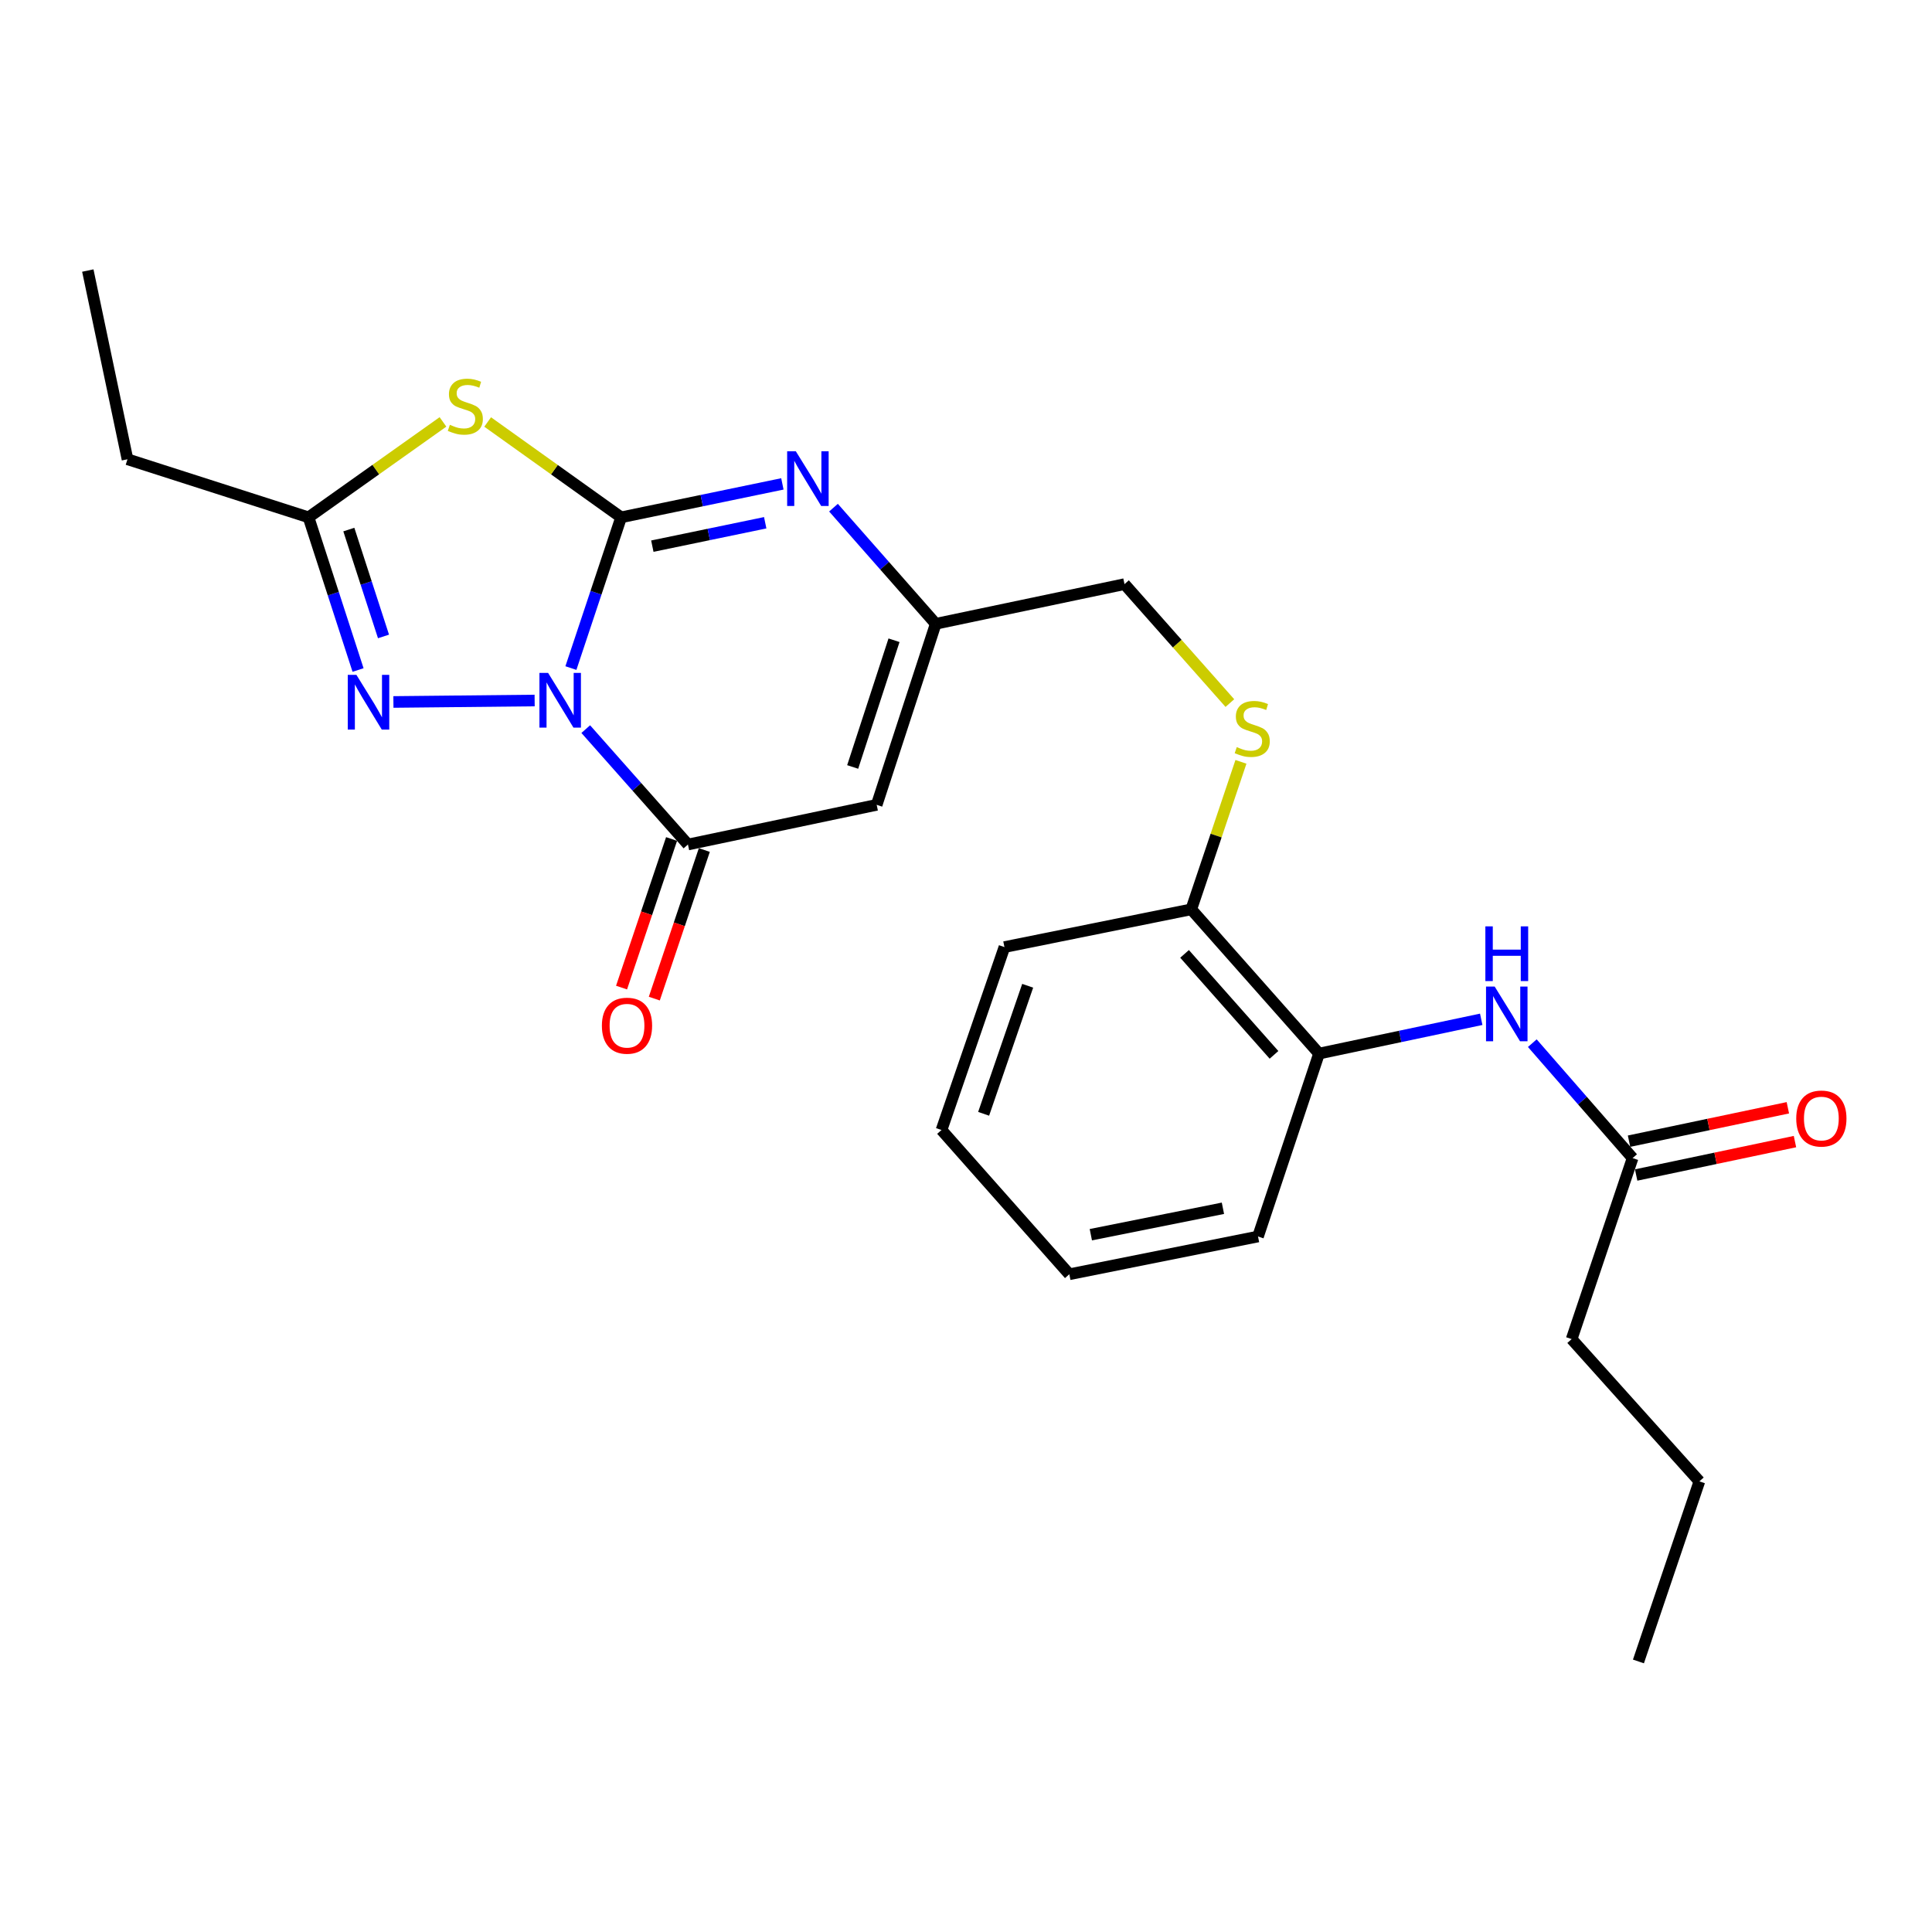 <?xml version='1.0' encoding='iso-8859-1'?>
<svg version='1.1' baseProfile='full'
              xmlns='http://www.w3.org/2000/svg'
                      xmlns:rdkit='http://www.rdkit.org/xml'
                      xmlns:xlink='http://www.w3.org/1999/xlink'
                  xml:space='preserve'
width='1000px' height='1000px' viewBox='0 0 1000 1000'>
<!-- END OF HEADER -->
<rect style='opacity:1.0;fill:#FFFFFF;stroke:none' width='1000' height='1000' x='0' y='0'> </rect>
<path class='bond-0' d='M 295.498,345.792 L 308.496,306.781' style='fill:none;fill-rule:evenodd;stroke:#0000FF;stroke-width:6px;stroke-linecap:butt;stroke-linejoin:miter;stroke-opacity:1' />
<path class='bond-0' d='M 308.496,306.781 L 321.495,267.77' style='fill:none;fill-rule:evenodd;stroke:#000000;stroke-width:6px;stroke-linecap:butt;stroke-linejoin:miter;stroke-opacity:1' />
<path class='bond-2' d='M 303.183,377.389 L 329.632,407.253' style='fill:none;fill-rule:evenodd;stroke:#0000FF;stroke-width:6px;stroke-linecap:butt;stroke-linejoin:miter;stroke-opacity:1' />
<path class='bond-2' d='M 329.632,407.253 L 356.082,437.117' style='fill:none;fill-rule:evenodd;stroke:#000000;stroke-width:6px;stroke-linecap:butt;stroke-linejoin:miter;stroke-opacity:1' />
<path class='bond-3' d='M 276.729,362.583 L 203.63,363.338' style='fill:none;fill-rule:evenodd;stroke:#0000FF;stroke-width:6px;stroke-linecap:butt;stroke-linejoin:miter;stroke-opacity:1' />
<path class='bond-1' d='M 321.495,267.77 L 286.952,243.095' style='fill:none;fill-rule:evenodd;stroke:#000000;stroke-width:6px;stroke-linecap:butt;stroke-linejoin:miter;stroke-opacity:1' />
<path class='bond-1' d='M 286.952,243.095 L 252.409,218.421' style='fill:none;fill-rule:evenodd;stroke:#CCCC00;stroke-width:6px;stroke-linecap:butt;stroke-linejoin:miter;stroke-opacity:1' />
<path class='bond-4' d='M 321.495,267.77 L 363.228,259.116' style='fill:none;fill-rule:evenodd;stroke:#000000;stroke-width:6px;stroke-linecap:butt;stroke-linejoin:miter;stroke-opacity:1' />
<path class='bond-4' d='M 363.228,259.116 L 404.961,250.462' style='fill:none;fill-rule:evenodd;stroke:#0000FF;stroke-width:6px;stroke-linecap:butt;stroke-linejoin:miter;stroke-opacity:1' />
<path class='bond-4' d='M 337.647,282.691 L 366.86,276.633' style='fill:none;fill-rule:evenodd;stroke:#000000;stroke-width:6px;stroke-linecap:butt;stroke-linejoin:miter;stroke-opacity:1' />
<path class='bond-4' d='M 366.86,276.633 L 396.074,270.576' style='fill:none;fill-rule:evenodd;stroke:#0000FF;stroke-width:6px;stroke-linecap:butt;stroke-linejoin:miter;stroke-opacity:1' />
<path class='bond-25' d='M 229.283,218.376 L 194.487,243.073' style='fill:none;fill-rule:evenodd;stroke:#CCCC00;stroke-width:6px;stroke-linecap:butt;stroke-linejoin:miter;stroke-opacity:1' />
<path class='bond-25' d='M 194.487,243.073 L 159.691,267.77' style='fill:none;fill-rule:evenodd;stroke:#000000;stroke-width:6px;stroke-linecap:butt;stroke-linejoin:miter;stroke-opacity:1' />
<path class='bond-5' d='M 356.082,437.117 L 453.77,416.584' style='fill:none;fill-rule:evenodd;stroke:#000000;stroke-width:6px;stroke-linecap:butt;stroke-linejoin:miter;stroke-opacity:1' />
<path class='bond-12' d='M 347.604,434.263 L 334.658,472.719' style='fill:none;fill-rule:evenodd;stroke:#000000;stroke-width:6px;stroke-linecap:butt;stroke-linejoin:miter;stroke-opacity:1' />
<path class='bond-12' d='M 334.658,472.719 L 321.712,511.174' style='fill:none;fill-rule:evenodd;stroke:#FF0000;stroke-width:6px;stroke-linecap:butt;stroke-linejoin:miter;stroke-opacity:1' />
<path class='bond-12' d='M 364.559,439.971 L 351.613,478.427' style='fill:none;fill-rule:evenodd;stroke:#000000;stroke-width:6px;stroke-linecap:butt;stroke-linejoin:miter;stroke-opacity:1' />
<path class='bond-12' d='M 351.613,478.427 L 338.666,516.882' style='fill:none;fill-rule:evenodd;stroke:#FF0000;stroke-width:6px;stroke-linecap:butt;stroke-linejoin:miter;stroke-opacity:1' />
<path class='bond-6' d='M 185.33,346.795 L 172.51,307.283' style='fill:none;fill-rule:evenodd;stroke:#0000FF;stroke-width:6px;stroke-linecap:butt;stroke-linejoin:miter;stroke-opacity:1' />
<path class='bond-6' d='M 172.51,307.283 L 159.691,267.77' style='fill:none;fill-rule:evenodd;stroke:#000000;stroke-width:6px;stroke-linecap:butt;stroke-linejoin:miter;stroke-opacity:1' />
<path class='bond-6' d='M 198.501,329.421 L 189.527,301.762' style='fill:none;fill-rule:evenodd;stroke:#0000FF;stroke-width:6px;stroke-linecap:butt;stroke-linejoin:miter;stroke-opacity:1' />
<path class='bond-6' d='M 189.527,301.762 L 180.554,274.103' style='fill:none;fill-rule:evenodd;stroke:#000000;stroke-width:6px;stroke-linecap:butt;stroke-linejoin:miter;stroke-opacity:1' />
<path class='bond-26' d='M 431.413,262.767 L 457.872,292.824' style='fill:none;fill-rule:evenodd;stroke:#0000FF;stroke-width:6px;stroke-linecap:butt;stroke-linejoin:miter;stroke-opacity:1' />
<path class='bond-26' d='M 457.872,292.824 L 484.332,322.881' style='fill:none;fill-rule:evenodd;stroke:#000000;stroke-width:6px;stroke-linecap:butt;stroke-linejoin:miter;stroke-opacity:1' />
<path class='bond-7' d='M 453.77,416.584 L 484.332,322.881' style='fill:none;fill-rule:evenodd;stroke:#000000;stroke-width:6px;stroke-linecap:butt;stroke-linejoin:miter;stroke-opacity:1' />
<path class='bond-7' d='M 441.346,396.981 L 462.74,331.389' style='fill:none;fill-rule:evenodd;stroke:#000000;stroke-width:6px;stroke-linecap:butt;stroke-linejoin:miter;stroke-opacity:1' />
<path class='bond-16' d='M 159.691,267.77 L 65.988,237.715' style='fill:none;fill-rule:evenodd;stroke:#000000;stroke-width:6px;stroke-linecap:butt;stroke-linejoin:miter;stroke-opacity:1' />
<path class='bond-15' d='M 484.332,322.881 L 582.04,302.347' style='fill:none;fill-rule:evenodd;stroke:#000000;stroke-width:6px;stroke-linecap:butt;stroke-linejoin:miter;stroke-opacity:1' />
<path class='bond-8' d='M 766.679,527.591 L 724.705,536.461' style='fill:none;fill-rule:evenodd;stroke:#0000FF;stroke-width:6px;stroke-linecap:butt;stroke-linejoin:miter;stroke-opacity:1' />
<path class='bond-8' d='M 724.705,536.461 L 682.73,545.331' style='fill:none;fill-rule:evenodd;stroke:#000000;stroke-width:6px;stroke-linecap:butt;stroke-linejoin:miter;stroke-opacity:1' />
<path class='bond-10' d='M 793.118,539.942 L 819.075,569.685' style='fill:none;fill-rule:evenodd;stroke:#0000FF;stroke-width:6px;stroke-linecap:butt;stroke-linejoin:miter;stroke-opacity:1' />
<path class='bond-10' d='M 819.075,569.685 L 845.031,599.428' style='fill:none;fill-rule:evenodd;stroke:#000000;stroke-width:6px;stroke-linecap:butt;stroke-linejoin:miter;stroke-opacity:1' />
<path class='bond-9' d='M 682.73,545.331 L 616.598,470.671' style='fill:none;fill-rule:evenodd;stroke:#000000;stroke-width:6px;stroke-linecap:butt;stroke-linejoin:miter;stroke-opacity:1' />
<path class='bond-9' d='M 659.419,545.994 L 613.126,493.732' style='fill:none;fill-rule:evenodd;stroke:#000000;stroke-width:6px;stroke-linecap:butt;stroke-linejoin:miter;stroke-opacity:1' />
<path class='bond-18' d='M 682.73,545.331 L 651.145,640.008' style='fill:none;fill-rule:evenodd;stroke:#000000;stroke-width:6px;stroke-linecap:butt;stroke-linejoin:miter;stroke-opacity:1' />
<path class='bond-14' d='M 846.872,608.181 L 887.974,599.534' style='fill:none;fill-rule:evenodd;stroke:#000000;stroke-width:6px;stroke-linecap:butt;stroke-linejoin:miter;stroke-opacity:1' />
<path class='bond-14' d='M 887.974,599.534 L 929.075,590.888' style='fill:none;fill-rule:evenodd;stroke:#FF0000;stroke-width:6px;stroke-linecap:butt;stroke-linejoin:miter;stroke-opacity:1' />
<path class='bond-14' d='M 843.189,590.674 L 884.291,582.028' style='fill:none;fill-rule:evenodd;stroke:#000000;stroke-width:6px;stroke-linecap:butt;stroke-linejoin:miter;stroke-opacity:1' />
<path class='bond-14' d='M 884.291,582.028 L 925.392,573.381' style='fill:none;fill-rule:evenodd;stroke:#FF0000;stroke-width:6px;stroke-linecap:butt;stroke-linejoin:miter;stroke-opacity:1' />
<path class='bond-17' d='M 845.031,599.428 L 813.485,693.111' style='fill:none;fill-rule:evenodd;stroke:#000000;stroke-width:6px;stroke-linecap:butt;stroke-linejoin:miter;stroke-opacity:1' />
<path class='bond-11' d='M 636.581,363.914 L 609.31,333.131' style='fill:none;fill-rule:evenodd;stroke:#CCCC00;stroke-width:6px;stroke-linecap:butt;stroke-linejoin:miter;stroke-opacity:1' />
<path class='bond-11' d='M 609.31,333.131 L 582.04,302.347' style='fill:none;fill-rule:evenodd;stroke:#000000;stroke-width:6px;stroke-linecap:butt;stroke-linejoin:miter;stroke-opacity:1' />
<path class='bond-13' d='M 642.309,394.329 L 629.453,432.5' style='fill:none;fill-rule:evenodd;stroke:#CCCC00;stroke-width:6px;stroke-linecap:butt;stroke-linejoin:miter;stroke-opacity:1' />
<path class='bond-13' d='M 629.453,432.5 L 616.598,470.671' style='fill:none;fill-rule:evenodd;stroke:#000000;stroke-width:6px;stroke-linecap:butt;stroke-linejoin:miter;stroke-opacity:1' />
<path class='bond-19' d='M 616.598,470.671 L 519.893,490.21' style='fill:none;fill-rule:evenodd;stroke:#000000;stroke-width:6px;stroke-linecap:butt;stroke-linejoin:miter;stroke-opacity:1' />
<path class='bond-21' d='M 65.988,237.715 L 45.455,140.037' style='fill:none;fill-rule:evenodd;stroke:#000000;stroke-width:6px;stroke-linecap:butt;stroke-linejoin:miter;stroke-opacity:1' />
<path class='bond-20' d='M 813.485,693.111 L 879.598,766.757' style='fill:none;fill-rule:evenodd;stroke:#000000;stroke-width:6px;stroke-linecap:butt;stroke-linejoin:miter;stroke-opacity:1' />
<path class='bond-27' d='M 651.145,640.008 L 553.476,659.557' style='fill:none;fill-rule:evenodd;stroke:#000000;stroke-width:6px;stroke-linecap:butt;stroke-linejoin:miter;stroke-opacity:1' />
<path class='bond-27' d='M 632.983,625.398 L 564.615,639.083' style='fill:none;fill-rule:evenodd;stroke:#000000;stroke-width:6px;stroke-linecap:butt;stroke-linejoin:miter;stroke-opacity:1' />
<path class='bond-24' d='M 519.893,490.21 L 487.324,584.887' style='fill:none;fill-rule:evenodd;stroke:#000000;stroke-width:6px;stroke-linecap:butt;stroke-linejoin:miter;stroke-opacity:1' />
<path class='bond-24' d='M 531.924,510.231 L 509.126,576.505' style='fill:none;fill-rule:evenodd;stroke:#000000;stroke-width:6px;stroke-linecap:butt;stroke-linejoin:miter;stroke-opacity:1' />
<path class='bond-23' d='M 879.598,766.757 L 848.052,859.963' style='fill:none;fill-rule:evenodd;stroke:#000000;stroke-width:6px;stroke-linecap:butt;stroke-linejoin:miter;stroke-opacity:1' />
<path class='bond-22' d='M 553.476,659.557 L 487.324,584.887' style='fill:none;fill-rule:evenodd;stroke:#000000;stroke-width:6px;stroke-linecap:butt;stroke-linejoin:miter;stroke-opacity:1' />
<path  class='atom-0' d='M 283.689 348.287
L 292.969 363.287
Q 293.889 364.767, 295.369 367.447
Q 296.849 370.127, 296.929 370.287
L 296.929 348.287
L 300.689 348.287
L 300.689 376.607
L 296.809 376.607
L 286.849 360.207
Q 285.689 358.287, 284.449 356.087
Q 283.249 353.887, 282.889 353.207
L 282.889 376.607
L 279.209 376.607
L 279.209 348.287
L 283.689 348.287
' fill='#0000FF'/>
<path  class='atom-2' d='M 232.851 219.885
Q 233.171 220.005, 234.491 220.565
Q 235.811 221.125, 237.251 221.485
Q 238.731 221.805, 240.171 221.805
Q 242.851 221.805, 244.411 220.525
Q 245.971 219.205, 245.971 216.925
Q 245.971 215.365, 245.171 214.405
Q 244.411 213.445, 243.211 212.925
Q 242.011 212.405, 240.011 211.805
Q 237.491 211.045, 235.971 210.325
Q 234.491 209.605, 233.411 208.085
Q 232.371 206.565, 232.371 204.005
Q 232.371 200.445, 234.771 198.245
Q 237.211 196.045, 242.011 196.045
Q 245.291 196.045, 249.011 197.605
L 248.091 200.685
Q 244.691 199.285, 242.131 199.285
Q 239.371 199.285, 237.851 200.445
Q 236.331 201.565, 236.371 203.525
Q 236.371 205.045, 237.131 205.965
Q 237.931 206.885, 239.051 207.405
Q 240.211 207.925, 242.131 208.525
Q 244.691 209.325, 246.211 210.125
Q 247.731 210.925, 248.811 212.565
Q 249.931 214.165, 249.931 216.925
Q 249.931 220.845, 247.291 222.965
Q 244.691 225.045, 240.331 225.045
Q 237.811 225.045, 235.891 224.485
Q 234.011 223.965, 231.771 223.045
L 232.851 219.885
' fill='#CCCC00'/>
<path  class='atom-4' d='M 184.48 349.311
L 193.76 364.311
Q 194.68 365.791, 196.16 368.471
Q 197.64 371.151, 197.72 371.311
L 197.72 349.311
L 201.48 349.311
L 201.48 377.631
L 197.6 377.631
L 187.64 361.231
Q 186.48 359.311, 185.24 357.111
Q 184.04 354.911, 183.68 354.231
L 183.68 377.631
L 180 377.631
L 180 349.311
L 184.48 349.311
' fill='#0000FF'/>
<path  class='atom-5' d='M 411.909 233.563
L 421.189 248.563
Q 422.109 250.043, 423.589 252.723
Q 425.069 255.403, 425.149 255.563
L 425.149 233.563
L 428.909 233.563
L 428.909 261.883
L 425.029 261.883
L 415.069 245.483
Q 413.909 243.563, 412.669 241.363
Q 411.469 239.163, 411.109 238.483
L 411.109 261.883
L 407.429 261.883
L 407.429 233.563
L 411.909 233.563
' fill='#0000FF'/>
<path  class='atom-9' d='M 773.642 510.637
L 782.922 525.637
Q 783.842 527.117, 785.322 529.797
Q 786.802 532.477, 786.882 532.637
L 786.882 510.637
L 790.642 510.637
L 790.642 538.957
L 786.762 538.957
L 776.802 522.557
Q 775.642 520.637, 774.402 518.437
Q 773.202 516.237, 772.842 515.557
L 772.842 538.957
L 769.162 538.957
L 769.162 510.637
L 773.642 510.637
' fill='#0000FF'/>
<path  class='atom-9' d='M 768.822 479.485
L 772.662 479.485
L 772.662 491.525
L 787.142 491.525
L 787.142 479.485
L 790.982 479.485
L 790.982 507.805
L 787.142 507.805
L 787.142 494.725
L 772.662 494.725
L 772.662 507.805
L 768.822 507.805
L 768.822 479.485
' fill='#0000FF'/>
<path  class='atom-12' d='M 640.153 386.698
Q 640.473 386.818, 641.793 387.378
Q 643.113 387.938, 644.553 388.298
Q 646.033 388.618, 647.473 388.618
Q 650.153 388.618, 651.713 387.338
Q 653.273 386.018, 653.273 383.738
Q 653.273 382.178, 652.473 381.218
Q 651.713 380.258, 650.513 379.738
Q 649.313 379.218, 647.313 378.618
Q 644.793 377.858, 643.273 377.138
Q 641.793 376.418, 640.713 374.898
Q 639.673 373.378, 639.673 370.818
Q 639.673 367.258, 642.073 365.058
Q 644.513 362.858, 649.313 362.858
Q 652.593 362.858, 656.313 364.418
L 655.393 367.498
Q 651.993 366.098, 649.433 366.098
Q 646.673 366.098, 645.153 367.258
Q 643.633 368.378, 643.673 370.338
Q 643.673 371.858, 644.433 372.778
Q 645.233 373.698, 646.353 374.218
Q 647.513 374.738, 649.433 375.338
Q 651.993 376.138, 653.513 376.938
Q 655.033 377.738, 656.113 379.378
Q 657.233 380.978, 657.233 383.738
Q 657.233 387.658, 654.593 389.778
Q 651.993 391.858, 647.633 391.858
Q 645.113 391.858, 643.193 391.298
Q 641.313 390.778, 639.073 389.858
L 640.153 386.698
' fill='#CCCC00'/>
<path  class='atom-13' d='M 311.536 530.9
Q 311.536 524.1, 314.896 520.3
Q 318.256 516.5, 324.536 516.5
Q 330.816 516.5, 334.176 520.3
Q 337.536 524.1, 337.536 530.9
Q 337.536 537.78, 334.136 541.7
Q 330.736 545.58, 324.536 545.58
Q 318.296 545.58, 314.896 541.7
Q 311.536 537.82, 311.536 530.9
M 324.536 542.38
Q 328.856 542.38, 331.176 539.5
Q 333.536 536.58, 333.536 530.9
Q 333.536 525.34, 331.176 522.54
Q 328.856 519.7, 324.536 519.7
Q 320.216 519.7, 317.856 522.5
Q 315.536 525.3, 315.536 530.9
Q 315.536 536.62, 317.856 539.5
Q 320.216 542.38, 324.536 542.38
' fill='#FF0000'/>
<path  class='atom-15' d='M 929.729 578.954
Q 929.729 572.154, 933.089 568.354
Q 936.449 564.554, 942.729 564.554
Q 949.009 564.554, 952.369 568.354
Q 955.729 572.154, 955.729 578.954
Q 955.729 585.834, 952.329 589.754
Q 948.929 593.634, 942.729 593.634
Q 936.489 593.634, 933.089 589.754
Q 929.729 585.874, 929.729 578.954
M 942.729 590.434
Q 947.049 590.434, 949.369 587.554
Q 951.729 584.634, 951.729 578.954
Q 951.729 573.394, 949.369 570.594
Q 947.049 567.754, 942.729 567.754
Q 938.409 567.754, 936.049 570.554
Q 933.729 573.354, 933.729 578.954
Q 933.729 584.674, 936.049 587.554
Q 938.409 590.434, 942.729 590.434
' fill='#FF0000'/>
</svg>
